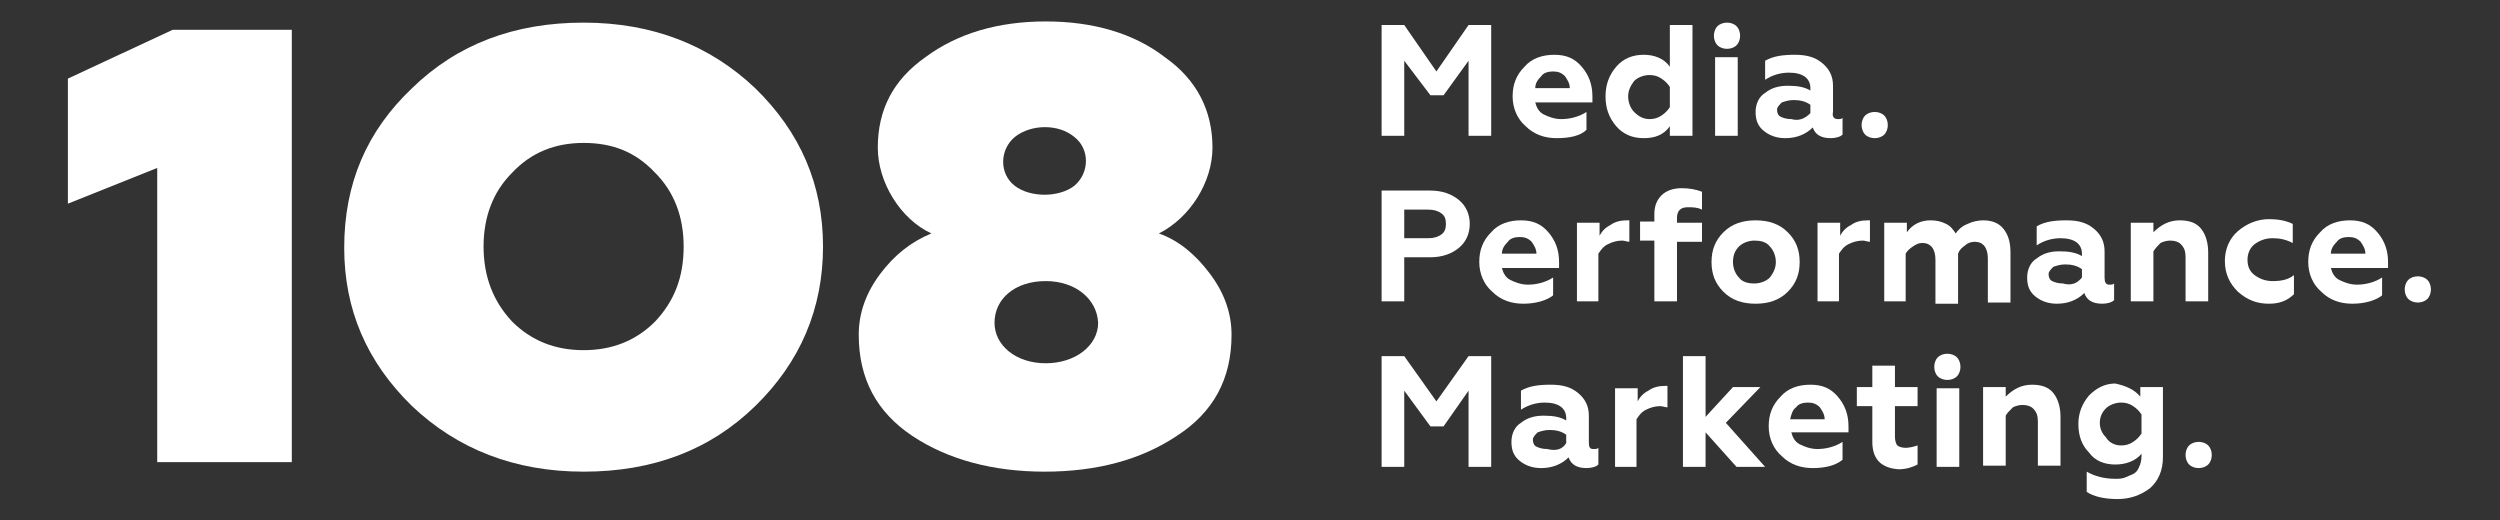 <?xml version="1.0" encoding="UTF-8"?> <!-- Generator: Adobe Illustrator 26.5.0, SVG Export Plug-In . SVG Version: 6.00 Build 0) --> <svg xmlns="http://www.w3.org/2000/svg" xmlns:xlink="http://www.w3.org/1999/xlink" id="Слой_1" x="0px" y="0px" viewBox="0 0 209.9 43.7" style="enable-background:new 0 0 209.9 43.7;" xml:space="preserve"><rect x="0" y="0" width="209.9" height="43.7" fill="#333333" stroke="none"/> <style type="text/css"> .st0{fill:#FFFFFF;} </style> <g> <g> <g> <polygon class="st0" points="13.2,38.8 13.2,14.1 5.7,17.1 5.7,6.6 14.5,2.5 24.5,2.5 24.5,38.8 "></polygon> </g> <g> <path class="st0" d="M34.6,7.4c3.8-3.7,8.6-5.5,14.4-5.5s10.6,1.9,14.4,5.5c3.8,3.7,5.7,8.1,5.7,13.3s-1.9,9.7-5.7,13.4 c-3.8,3.7-8.6,5.5-14.4,5.5s-10.6-1.9-14.4-5.5c-3.8-3.7-5.7-8.1-5.7-13.3C28.9,15.4,30.8,11,34.6,7.4 M49,29.4 c2.4,0,4.4-0.8,6-2.4c1.6-1.7,2.4-3.7,2.4-6.3c0-2.5-0.8-4.6-2.4-6.2c-1.6-1.7-3.5-2.5-6-2.5c-2.4,0-4.4,0.8-6,2.5 c-1.6,1.6-2.4,3.7-2.4,6.2s0.8,4.6,2.4,6.3C44.6,28.6,46.6,29.4,49,29.4"></path> </g> <g> <path class="st0" d="M101.6,23c1.2,1.6,1.8,3.3,1.8,5.1c0,3.7-1.5,6.5-4.6,8.5c-3,2-6.7,3-11.1,3c-4.3,0-8.1-1-11.1-3 s-4.5-4.8-4.5-8.5c0-1.8,0.6-3.5,1.8-5.1c1.2-1.6,2.6-2.7,4.3-3.4c-2.6-1.2-4.5-4.3-4.5-7.2c0-3.2,1.3-5.7,4-7.6 c2.7-2,6.1-3,10.1-3s7.4,1,10,3c2.7,1.9,4,4.5,4,7.6c0,2.9-1.9,5.9-4.5,7.2C99,20.2,100.4,21.4,101.6,23 M87.8,23.6 c-2.6,0-4.3,1.5-4.3,3.5c0,1.9,1.8,3.4,4.3,3.4s4.4-1.5,4.4-3.4C92.1,25.1,90.3,23.6,87.8,23.6 M85.2,11.5 c-1.3,1.1-1.3,3.1,0,4.1s3.7,1,5,0c1.3-1.1,1.3-3.1,0-4.1C88.9,10.4,86.6,10.4,85.2,11.5"></path> </g> <g> <polygon class="st0" points="117.9,11.4 116,11.4 116,2.1 117.9,2.1 120.6,6 123.3,2.1 125.2,2.1 125.2,11.4 123.3,11.4 123.3,5.1 121.2,8 120.1,8 117.9,5.1 "></polygon> </g> <g> <path class="st0" d="M130.7,11.6c-1,0-1.9-0.3-2.6-1c-0.7-0.6-1.1-1.5-1.1-2.5s0.3-1.8,1-2.5c0.6-0.7,1.5-1,2.5-1s1.7,0.3,2.3,1 s0.9,1.5,0.9,2.5v0.5h-4.8c0.1,0.4,0.3,0.8,0.7,1s0.9,0.4,1.5,0.4c0.7,0,1.5-0.2,2.1-0.6v1.5C132.7,11.4,131.8,11.6,130.7,11.6 M128.9,7.4h2.9c0-0.4-0.2-0.7-0.4-1c-0.3-0.3-0.6-0.4-1-0.4s-0.8,0.1-1,0.4C129.1,6.7,128.9,7,128.9,7.4"></path> </g> <g> <path class="st0" d="M138,11.6c-0.9,0-1.7-0.3-2.3-1s-0.9-1.5-0.9-2.5s0.3-1.8,0.9-2.5c0.6-0.7,1.4-1,2.3-1c0.9,0,1.7,0.3,2.2,1 V2.1h1.9v9.3h-1.9v-0.8C139.7,11.3,139,11.6,138,11.6 M138.5,10c0.4,0,0.7-0.1,1-0.3c0.3-0.2,0.5-0.4,0.7-0.7V7.3 c-0.2-0.3-0.4-0.5-0.7-0.7s-0.6-0.3-1-0.3c-0.5,0-1,0.2-1.3,0.5c-0.3,0.4-0.5,0.8-0.5,1.3s0.2,1,0.5,1.3 C137.6,9.8,138,10,138.5,10"></path> </g> <g> <path class="st0" d="M143.9,3c0-0.3,0.1-0.6,0.3-0.8c0.2-0.2,0.5-0.3,0.8-0.3s0.6,0.1,0.8,0.3c0.2,0.2,0.3,0.5,0.3,0.8 s-0.1,0.6-0.3,0.8c-0.2,0.2-0.5,0.3-0.8,0.3s-0.6-0.1-0.8-0.3S143.9,3.3,143.9,3 M145.9,11.4H144V4.8h1.9V11.4z"></path> </g> <g> <path class="st0" d="M154.3,10c0.2,0,0.3,0,0.4-0.1v1.4c-0.2,0.2-0.6,0.3-1,0.3c-0.8,0-1.3-0.3-1.5-0.9c-0.6,0.6-1.4,0.9-2.3,0.9 c-0.7,0-1.3-0.2-1.8-0.6s-0.7-0.9-0.7-1.6s0.3-1.3,0.8-1.6c0.5-0.4,1.1-0.6,1.9-0.6c0.8,0,1.4,0.1,1.9,0.4V7.4 c0-0.8-0.6-1.3-1.8-1.3c-0.7,0-1.4,0.2-2,0.6V5.1c0.7-0.4,1.5-0.5,2.5-0.5s1.7,0.2,2.3,0.7s0.9,1.1,0.9,1.9v2.2 C153.8,9.8,154,10,154.3,10 M152,9.5V8.8c-0.4-0.3-0.9-0.4-1.4-0.4c-0.4,0-0.7,0.1-1,0.2c-0.2,0.2-0.4,0.4-0.4,0.6 c0,0.3,0.1,0.5,0.3,0.6s0.5,0.2,0.9,0.2C151.1,10.2,151.6,9.9,152,9.5"></path> </g> <g> <path class="st0" d="M157.4,11.6c-0.3,0-0.6-0.1-0.8-0.3c-0.2-0.2-0.3-0.5-0.3-0.8s0.1-0.6,0.3-0.8c0.2-0.2,0.5-0.3,0.8-0.3 s0.6,0.1,0.8,0.3c0.2,0.2,0.3,0.5,0.3,0.8s-0.1,0.6-0.3,0.8S157.7,11.6,157.4,11.6"></path> </g> <g> <path class="st0" d="M117.9,25.3H116V16h4.1c1,0,1.8,0.3,2.4,0.8s0.9,1.2,0.9,2s-0.3,1.5-0.9,2c-0.6,0.5-1.4,0.8-2.4,0.8h-2.2 V25.3z M117.9,17.7V20h2c0.5,0,0.8-0.1,1.1-0.3c0.3-0.2,0.4-0.5,0.4-0.9s-0.1-0.7-0.4-0.9c-0.3-0.2-0.6-0.3-1.1-0.3h-2V17.7z"></path> </g> <g> <path class="st0" d="M127.9,25.5c-1,0-1.9-0.3-2.6-1c-0.7-0.6-1.1-1.5-1.1-2.5s0.3-1.8,1-2.5c0.6-0.7,1.5-1,2.5-1 c1,0,1.7,0.3,2.3,1s0.9,1.5,0.9,2.5v0.5h-4.8c0.1,0.4,0.3,0.8,0.7,1s0.9,0.4,1.5,0.4c0.7,0,1.5-0.2,2.1-0.6v1.5 C129.9,25.2,129,25.5,127.9,25.5 M126.1,21.3h2.9c0-0.4-0.2-0.7-0.4-1c-0.3-0.3-0.6-0.4-1-0.4c-0.4,0-0.8,0.1-1,0.4 C126.3,20.6,126.1,20.9,126.1,21.3"></path> </g> <g> <path class="st0" d="M134.3,25.3h-1.9v-6.6h1.9v1.1c0.2-0.4,0.5-0.7,0.9-0.9c0.4-0.3,0.9-0.4,1.4-0.4c0.1,0,0.2,0,0.2,0v1.8 c-0.2,0-0.4-0.1-0.6-0.1c-0.4,0-0.8,0.1-1.2,0.3c-0.4,0.2-0.6,0.5-0.8,0.8v4H134.3z"></path> </g> <g> <path class="st0" d="M140.8,20.2v5.1h-1.9v-5.1h-1.2v-1.6h1.2V18c0-0.7,0.2-1.2,0.6-1.6c0.4-0.4,1-0.6,1.7-0.6 c0.6,0,1.2,0.1,1.7,0.3v1.5c-0.4-0.2-0.8-0.2-1.2-0.2c-0.6,0-0.9,0.3-0.9,0.9v0.4h2.1v1.6h-2.1V20.2z"></path> </g> <g> <path class="st0" d="M143.7,22c0-1,0.3-1.8,1-2.5s1.6-1,2.7-1c1.1,0,2,0.3,2.7,1s1,1.5,1,2.5s-0.3,1.8-1,2.5s-1.6,1-2.7,1 c-1.1,0-2-0.3-2.7-1C144,23.8,143.7,23,143.7,22 M145.5,22c0,0.5,0.2,1,0.5,1.3c0.3,0.4,0.8,0.5,1.3,0.5s1-0.2,1.3-0.5 c0.3-0.4,0.5-0.8,0.5-1.3s-0.2-1-0.5-1.3c-0.3-0.4-0.8-0.5-1.3-0.5s-1,0.2-1.3,0.5S145.5,21.4,145.5,22"></path> </g> <g> <path class="st0" d="M154.5,25.3h-1.9v-6.6h1.9v1.1c0.2-0.4,0.5-0.7,0.9-0.9c0.4-0.3,0.9-0.4,1.4-0.4c0.1,0,0.2,0,0.2,0v1.8 c-0.2,0-0.4-0.1-0.6-0.1c-0.4,0-0.8,0.1-1.2,0.3c-0.4,0.2-0.6,0.5-0.8,0.8v4H154.5z"></path> </g> <g> <path class="st0" d="M160.1,25.3h-1.9v-6.6h1.9v0.8c0.5-0.7,1.2-1,2-1c0.5,0,0.9,0.1,1.3,0.3c0.4,0.2,0.6,0.5,0.8,0.8 c0.2-0.3,0.5-0.6,1-0.8c0.4-0.2,0.9-0.3,1.3-0.3c0.7,0,1.3,0.2,1.7,0.7s0.6,1.1,0.6,2v4.2h-1.9v-3.7c0-0.9-0.4-1.4-1.1-1.4 c-0.3,0-0.6,0.1-0.8,0.3c-0.3,0.2-0.5,0.4-0.6,0.7v4.2h-1.9v-3.7c0-0.9-0.4-1.4-1.1-1.4c-0.3,0-0.5,0.1-0.8,0.3 c-0.3,0.2-0.5,0.4-0.6,0.6v4H160.1z"></path> </g> <g> <path class="st0" d="M177.1,23.9c0.2,0,0.3,0,0.4-0.1v1.4c-0.2,0.2-0.6,0.3-1,0.3c-0.8,0-1.3-0.3-1.5-0.9 c-0.6,0.6-1.4,0.9-2.3,0.9c-0.7,0-1.3-0.2-1.8-0.6s-0.7-0.9-0.7-1.6s0.3-1.3,0.8-1.6c0.5-0.4,1.1-0.6,1.9-0.6 c0.8,0,1.4,0.1,1.9,0.4v-0.2c0-0.8-0.6-1.3-1.8-1.3c-0.7,0-1.4,0.2-2,0.6V19c0.7-0.4,1.5-0.5,2.5-0.5s1.7,0.2,2.3,0.7 s0.9,1.1,0.9,1.9v2.2C176.7,23.7,176.8,23.9,177.1,23.9 M174.8,23.3v-0.7c-0.4-0.3-0.9-0.4-1.4-0.4c-0.4,0-0.7,0.1-1,0.2 c-0.2,0.2-0.4,0.4-0.4,0.6c0,0.3,0.1,0.5,0.3,0.6s0.5,0.2,0.9,0.2C173.9,24,174.4,23.8,174.8,23.3"></path> </g> <g> <path class="st0" d="M180.8,21.1v4.2h-1.9v-6.6h1.9v0.8c0.6-0.6,1.3-1,2.2-1c0.8,0,1.4,0.2,1.8,0.7c0.4,0.5,0.6,1.2,0.6,2v4.1 h-1.9v-3.7c0-0.5-0.1-0.8-0.4-1.1c-0.2-0.2-0.5-0.3-0.9-0.3c-0.3,0-0.6,0.1-0.8,0.2C181.2,20.6,181,20.8,180.8,21.1"></path> </g> <g> <path class="st0" d="M190.5,25.5c-1,0-1.8-0.3-2.6-1c-0.7-0.7-1.1-1.5-1.1-2.6c0-1,0.4-1.9,1.1-2.5c0.7-0.6,1.6-1,2.6-1 c0.7,0,1.4,0.1,2,0.4v1.6c-0.6-0.3-1.1-0.4-1.7-0.4c-0.6,0-1.1,0.2-1.5,0.5s-0.6,0.8-0.6,1.3c0,0.6,0.2,1,0.6,1.3 c0.4,0.3,0.9,0.5,1.5,0.5c0.7,0,1.3-0.1,1.8-0.5v1.6C192,25.3,191.3,25.5,190.5,25.5"></path> </g> <g> <path class="st0" d="M197.5,25.5c-1,0-1.9-0.3-2.6-1c-0.7-0.6-1.1-1.5-1.1-2.5s0.3-1.8,1-2.5c0.6-0.7,1.5-1,2.5-1s1.7,0.3,2.3,1 s0.9,1.5,0.9,2.5v0.5h-4.8c0.1,0.4,0.3,0.8,0.7,1s0.9,0.4,1.5,0.4c0.7,0,1.5-0.2,2.1-0.6v1.5C199.5,25.2,198.6,25.5,197.5,25.5 M195.7,21.3h2.9c0-0.4-0.2-0.7-0.4-1c-0.3-0.3-0.6-0.4-1-0.4s-0.8,0.1-1,0.4C195.9,20.6,195.7,20.9,195.7,21.3"></path> </g> <g> <path class="st0" d="M203,25.4c-0.3,0-0.6-0.1-0.8-0.3c-0.2-0.2-0.3-0.5-0.3-0.8s0.1-0.6,0.3-0.8c0.2-0.2,0.5-0.3,0.8-0.3 s0.6,0.1,0.8,0.3c0.2,0.2,0.3,0.5,0.3,0.8s-0.1,0.6-0.3,0.8C203.6,25.3,203.3,25.4,203,25.4"></path> </g> <g> <polygon class="st0" points="117.9,39.2 116,39.2 116,29.9 117.9,29.9 120.6,33.7 123.3,29.9 125.2,29.9 125.2,39.2 123.3,39.2 123.3,32.8 121.2,35.8 120.1,35.8 117.9,32.8 "></polygon> </g> <g> <path class="st0" d="M133.8,37.7c0.2,0,0.3,0,0.4-0.1V39c-0.2,0.2-0.6,0.3-1,0.3c-0.8,0-1.3-0.3-1.5-0.9 c-0.6,0.6-1.4,0.9-2.3,0.9c-0.7,0-1.3-0.2-1.8-0.6c-0.5-0.4-0.7-0.9-0.7-1.6c0-0.7,0.3-1.3,0.8-1.6c0.5-0.4,1.1-0.6,1.9-0.6 c0.8,0,1.4,0.1,1.9,0.4v-0.2c0-0.8-0.6-1.3-1.8-1.3c-0.7,0-1.4,0.2-2,0.6v-1.6c0.7-0.4,1.5-0.5,2.5-0.5s1.7,0.2,2.3,0.7 s0.9,1.1,0.9,1.9v2.2C133.4,37.6,133.5,37.7,133.8,37.7 M131.5,37.2v-0.7c-0.4-0.3-0.9-0.4-1.4-0.4c-0.4,0-0.7,0.1-1,0.2 c-0.2,0.2-0.4,0.4-0.4,0.6c0,0.3,0.1,0.5,0.3,0.6s0.5,0.2,0.9,0.2C130.7,37.9,131.2,37.7,131.5,37.2"></path> </g> <g> <path class="st0" d="M137.5,39.2h-1.9v-6.6h1.9v1.1c0.2-0.4,0.5-0.7,0.9-0.9c0.4-0.3,0.9-0.4,1.4-0.4c0.1,0,0.2,0,0.2,0v1.8 c-0.2,0-0.4-0.1-0.6-0.1c-0.4,0-0.8,0.1-1.2,0.3s-0.6,0.5-0.8,0.8v4H137.5z"></path> </g> <g> <polygon class="st0" points="143.2,39.2 141.3,39.2 141.3,29.9 143.2,29.9 143.2,35 145.5,32.5 147.8,32.5 144.9,35.5 148.2,39.2 145.8,39.2 143.2,36.3 "></polygon> </g> <g> <path class="st0" d="M152.2,39.3c-1,0-1.9-0.3-2.6-1c-0.7-0.6-1.1-1.5-1.1-2.5s0.3-1.8,1-2.5c0.6-0.7,1.5-1,2.5-1s1.7,0.3,2.3,1 s0.9,1.5,0.9,2.5v0.5h-4.8c0.1,0.4,0.3,0.8,0.7,1s0.9,0.4,1.5,0.4c0.7,0,1.5-0.2,2.1-0.6v1.5C154.1,39.1,153.2,39.3,152.2,39.3 M150.3,35.2h2.9c0-0.4-0.2-0.7-0.4-1c-0.3-0.3-0.6-0.4-1-0.4s-0.8,0.1-1,0.4C150.5,34.4,150.4,34.8,150.3,35.2"></path> </g> <g> <path class="st0" d="M157.2,37.1v-3h-1.3v-1.6h1.3v-1.8h1.9v1.8h1.9v1.6h-1.9v2.6c0,0.3,0.1,0.6,0.2,0.7c0.1,0.1,0.4,0.2,0.7,0.2 s0.7-0.1,1-0.2V39c-0.4,0.2-0.9,0.4-1.6,0.4C158,39.3,157.2,38.6,157.2,37.1"></path> </g> <g> <path class="st0" d="M162.4,30.8c0-0.3,0.1-0.6,0.3-0.8c0.2-0.2,0.5-0.3,0.8-0.3s0.6,0.1,0.8,0.3c0.2,0.2,0.3,0.5,0.3,0.8 s-0.1,0.6-0.3,0.8c-0.2,0.2-0.5,0.3-0.8,0.3s-0.6-0.1-0.8-0.3S162.4,31.1,162.4,30.8 M164.5,39.2h-1.9v-6.6h1.9V39.2z"></path> </g> <g> <path class="st0" d="M168.4,34.9v4.2h-1.9v-6.6h1.9v0.8c0.6-0.6,1.3-1,2.2-1c0.8,0,1.4,0.2,1.8,0.7c0.4,0.5,0.6,1.2,0.6,2v4.1 h-1.9v-3.7c0-0.5-0.1-0.8-0.4-1.1c-0.2-0.2-0.5-0.3-0.9-0.3c-0.3,0-0.6,0.1-0.8,0.2C168.7,34.5,168.5,34.7,168.4,34.9"></path> </g> <g> <path class="st0" d="M179.7,33.3v-0.8h1.9v5.9c0,1.1-0.4,2-1.1,2.6c-0.8,0.6-1.7,0.9-2.7,0.9c-1.1,0-2-0.2-2.6-0.6v-1.7 c0.7,0.4,1.5,0.6,2.4,0.6c0.3,0,0.5,0,0.8-0.1c0.2-0.1,0.5-0.2,0.7-0.3s0.4-0.3,0.5-0.6c0.1-0.2,0.2-0.5,0.2-0.9v-0.2 c-0.5,0.6-1.3,0.9-2.2,0.9s-1.7-0.3-2.2-1c-0.6-0.6-0.9-1.4-0.9-2.4c0-0.9,0.3-1.7,0.9-2.4c0.6-0.6,1.3-1,2.2-1 C178.5,32.4,179.2,32.7,179.7,33.3 M178.1,37.4c0.4,0,0.7-0.1,1-0.3s0.5-0.4,0.7-0.7v-1.6c-0.2-0.3-0.4-0.5-0.7-0.7 s-0.6-0.3-1-0.3c-0.5,0-1,0.2-1.3,0.5s-0.5,0.7-0.5,1.2s0.2,0.9,0.5,1.2C177.1,37.2,177.6,37.4,178.1,37.4"></path> </g> <g> <path class="st0" d="M184.6,39.3c-0.3,0-0.6-0.1-0.8-0.3s-0.3-0.5-0.3-0.8s0.1-0.6,0.3-0.8s0.5-0.3,0.8-0.3s0.6,0.1,0.8,0.3 s0.3,0.5,0.3,0.8s-0.1,0.6-0.3,0.8C185.2,39.2,184.9,39.3,184.6,39.3"></path> </g> </g> </g> </svg> 